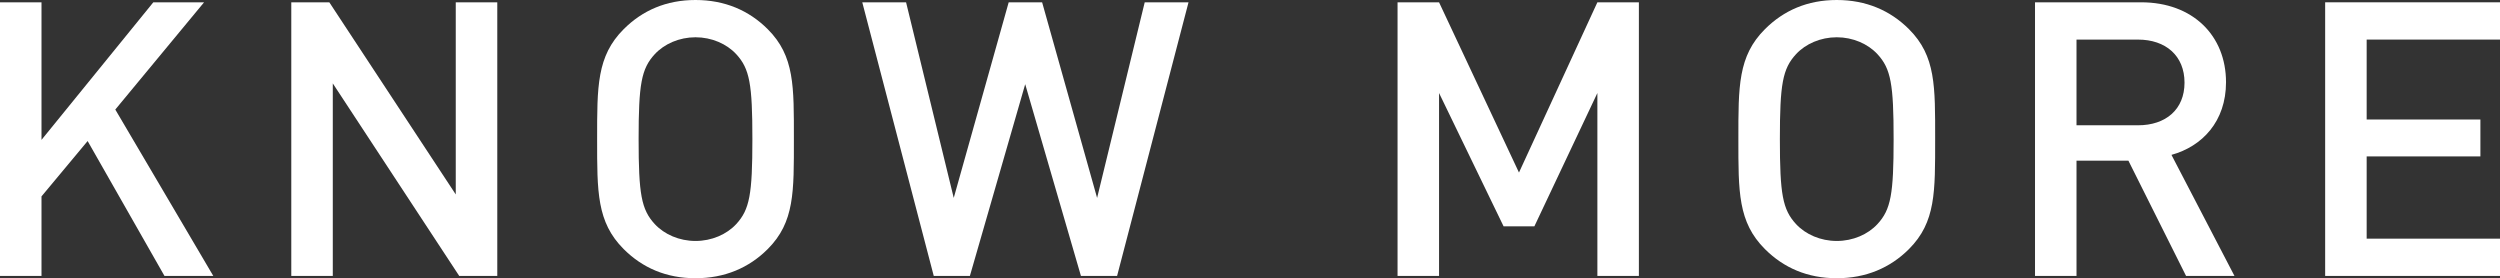 <?xml version="1.0" encoding="utf-8"?>
<!-- Generator: Adobe Illustrator 20.1.0, SVG Export Plug-In . SVG Version: 6.00 Build 0)  -->
<svg version="1.1" id="レイヤー_1" xmlns="http://www.w3.org/2000/svg" xmlns:xlink="http://www.w3.org/1999/xlink" x="0px"
	 y="0px" viewBox="0 0 156.143 17.377" style="enable-background:new 0 0 156.143 17.377;" xml:space="preserve">
<rect x="0" y="0" width="156.143" height="17.377" fill="#333333" stroke="none"/>
<style type="text/css">
	.st0{fill:#FFFFFF;}
</style>
<g>
	<g>
		<path class="st0" d="M10.273,17.234L5.473,8.809L2.592,12.266v4.969H0V0.144h2.592v8.592
			L9.576,0.144h3.17L7.201,6.842L13.322,17.234H10.273z"/>
		<path class="st0" d="M28.682,17.234L20.785,5.209v12.025h-2.592V0.144h2.375l7.897,12v-12h2.594
			v17.09H28.682z"/>
		<path class="st0" d="M47.951,15.555c-1.176,1.176-2.688,1.822-4.512,1.822
			c-1.824,0-3.312-0.646-4.488-1.822c-1.68-1.682-1.656-3.578-1.656-6.865
			c0-3.289-0.023-5.185,1.656-6.865C40.127,0.648,41.615,0,43.439,0
			c1.824,0,3.336,0.648,4.512,1.824c1.682,1.68,1.633,3.576,1.633,6.865
			C49.584,11.976,49.633,13.873,47.951,15.555z M45.984,3.385
			C45.385,2.736,44.447,2.328,43.439,2.328s-1.943,0.408-2.545,1.057
			c-0.84,0.912-1.008,1.873-1.008,5.305c0,3.432,0.168,4.393,1.008,5.305
			c0.602,0.648,1.537,1.055,2.545,1.055s1.945-0.406,2.545-1.055
			c0.84-0.912,1.008-1.873,1.008-5.305C46.992,5.258,46.824,4.297,45.984,3.385z"
			/>
		<path class="st0" d="M69.77,17.234h-2.258L64.031,5.258l-3.455,11.977h-2.256L53.855,0.144
			h2.736l2.977,12.217L63,0.144h2.088l3.434,12.217L71.496,0.144h2.736L69.77,17.234z"
			/>
		<path class="st0" d="M99.768,17.234V5.809l-3.936,8.328h-1.922l-4.031-8.328v11.426
			h-2.592V0.144h2.592l4.992,10.633L99.768,0.144h2.592v17.09H99.768z"/>
		<path class="st0" d="M119.23,15.555c-1.176,1.176-2.688,1.822-4.512,1.822
			c-1.824,0-3.312-0.646-4.488-1.822c-1.682-1.682-1.656-3.578-1.656-6.865
			c0-3.289-0.025-5.185,1.656-6.865C111.406,0.648,112.895,0,114.719,0
			c1.824,0,3.336,0.648,4.512,1.824c1.68,1.68,1.633,3.576,1.633,6.865
			C120.863,11.976,120.91,13.873,119.23,15.555z M117.262,3.385
			C116.662,2.736,115.727,2.328,114.719,2.328c-1.01,0-1.945,0.408-2.545,1.057
			c-0.84,0.912-1.008,1.873-1.008,5.305c0,3.432,0.168,4.393,1.008,5.305
			c0.6,0.648,1.535,1.055,2.545,1.055c1.008,0,1.943-0.406,2.543-1.055
			c0.84-0.912,1.008-1.873,1.008-5.305
			C118.27,5.258,118.102,4.297,117.262,3.385z"/>
		<path class="st0" d="M136.535,17.234l-3.602-7.201h-3.24v7.201h-2.592V0.144h6.625
			c3.24,0,5.305,2.088,5.305,4.992c0,2.449-1.488,4.008-3.408,4.537l3.936,7.561
			H136.535z M133.535,2.473h-3.842v5.352h3.842c1.727,0,2.904-0.982,2.904-2.664
			C136.439,3.48,135.262,2.473,133.535,2.473z"/>
		<path class="st0" d="M145.223,17.234V0.144h10.92v2.328h-8.328v4.992h7.104v2.305h-7.104
			v5.137h8.328v2.328H145.223z"/>
	</g>
</g>
</svg>
